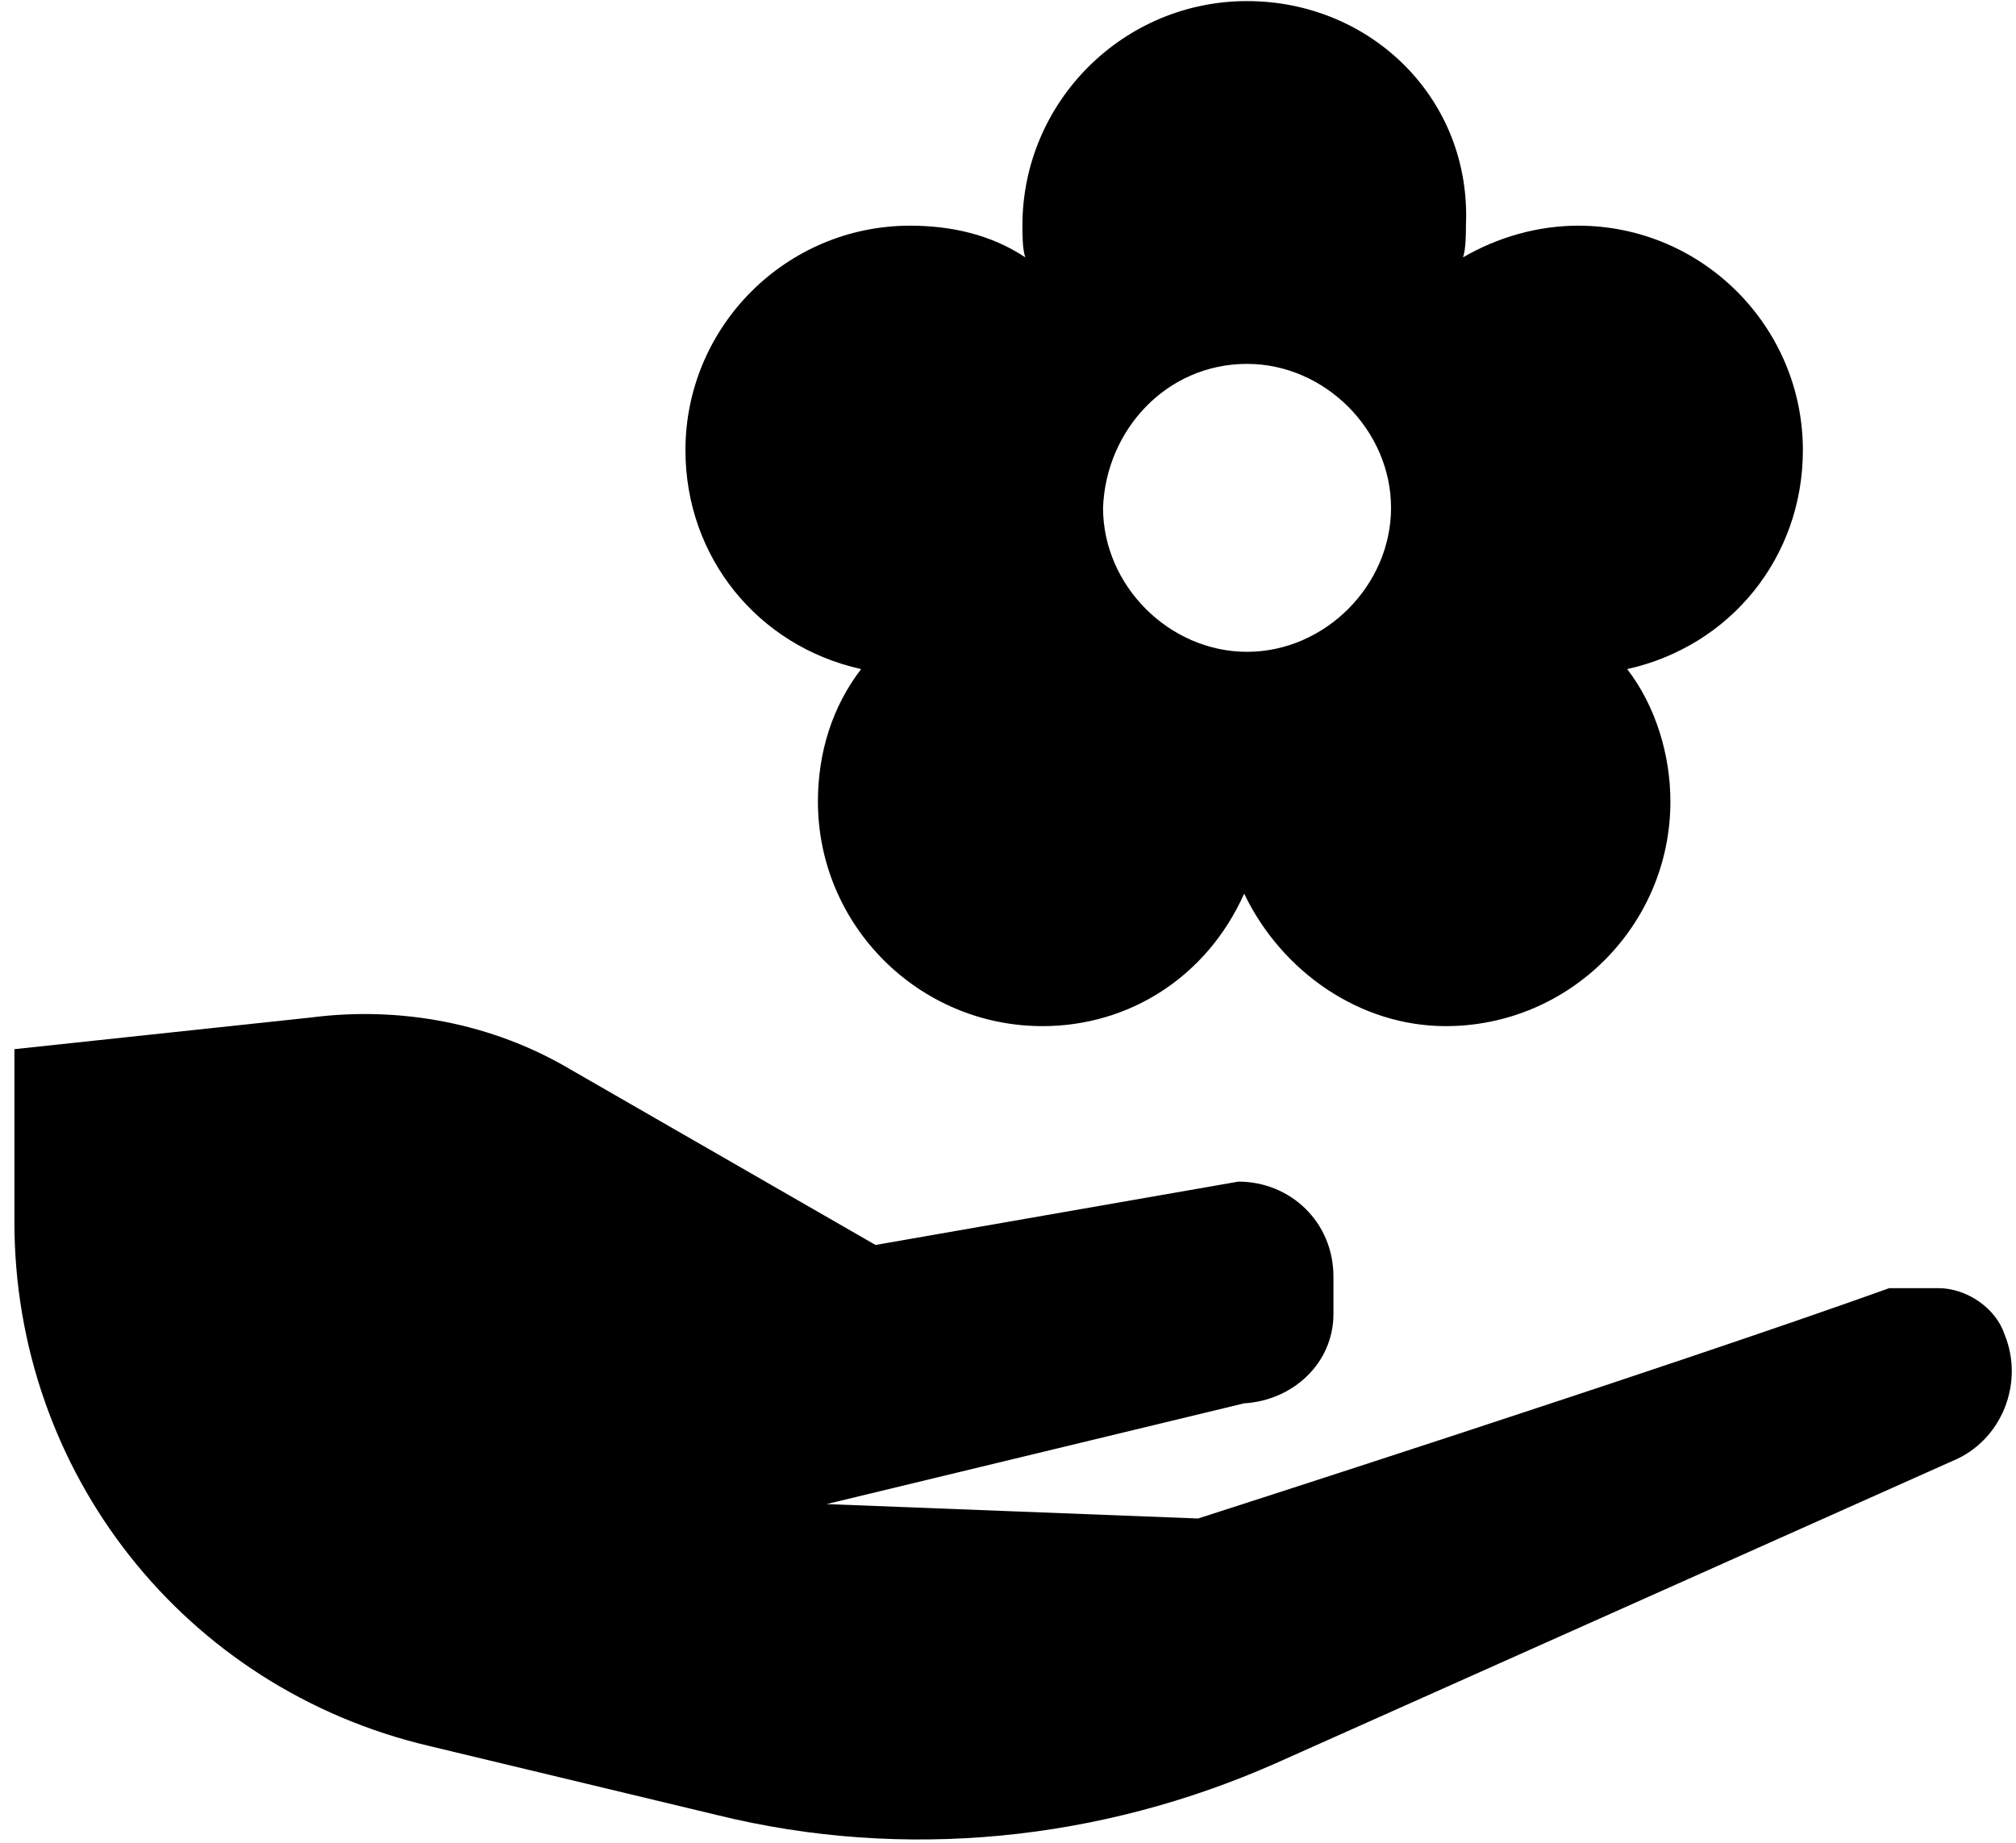 <?xml version="1.0" encoding="UTF-8"?> <!-- Generated by IcoMoon.io --> <svg xmlns="http://www.w3.org/2000/svg" width="1120" height="1024" viewBox="0 0 1120 1024"> <title></title> <g id="icomoon-ignore"> </g> <path fill="#000" d="M172.8 565.405c49.6-6.4 100.8 3.2 144 28.8l169.6 97.6 201.6-35.2c28.8 0 52.8 22.4 52.8 52.8v20.8c0 27.2-22.4 48-49.6 49.6l-232 56 206.4 8c0 0 259.2-83.2 384-128v0h27.2c16 0 32 11.2 36.8 25.6v0c11.2 27.2-1.6 59.2-28.8 70.4l-376 168c-97.6 43.2-206.4 54.4-310.4 28.8l-160-38.4c-136-32-230.4-152-230.4-291.2v-96l164.8-17.6z"></path> <path fill="#000" d="M692.8 0.605c-68.8 0-124.8 56-124.8 124.8 0 4.8 0 12.8 1.6 17.6-19.2-12.8-41.6-17.6-64-17.6-68.8 0-124.8 56-124.8 124.8 0 59.2 40 108.8 97.6 121.6-16 20.8-24 46.4-24 73.6 0 68.8 56 124.8 124.8 124.8 48 0 91.2-27.2 112-73.6 20.8 43.2 64 73.6 112 73.6 68.8 0 124.8-56 124.8-124.8 0-25.6-8-52.8-24-73.6 57.6-12.8 97.6-62.4 97.6-121.6 0-68.8-56-124.8-124.8-124.8-22.4 0-44.8 6.4-64 17.6 1.6-4.8 1.6-12.8 1.6-17.6 3.2-70.4-52.8-124.8-121.6-124.8v0zM692.8 202.205c43.2 0 80 36.8 80 80s-36.8 80-80 80-80-36.8-80-80c1.6-43.2 35.2-80 80-80z"></path> </svg> 